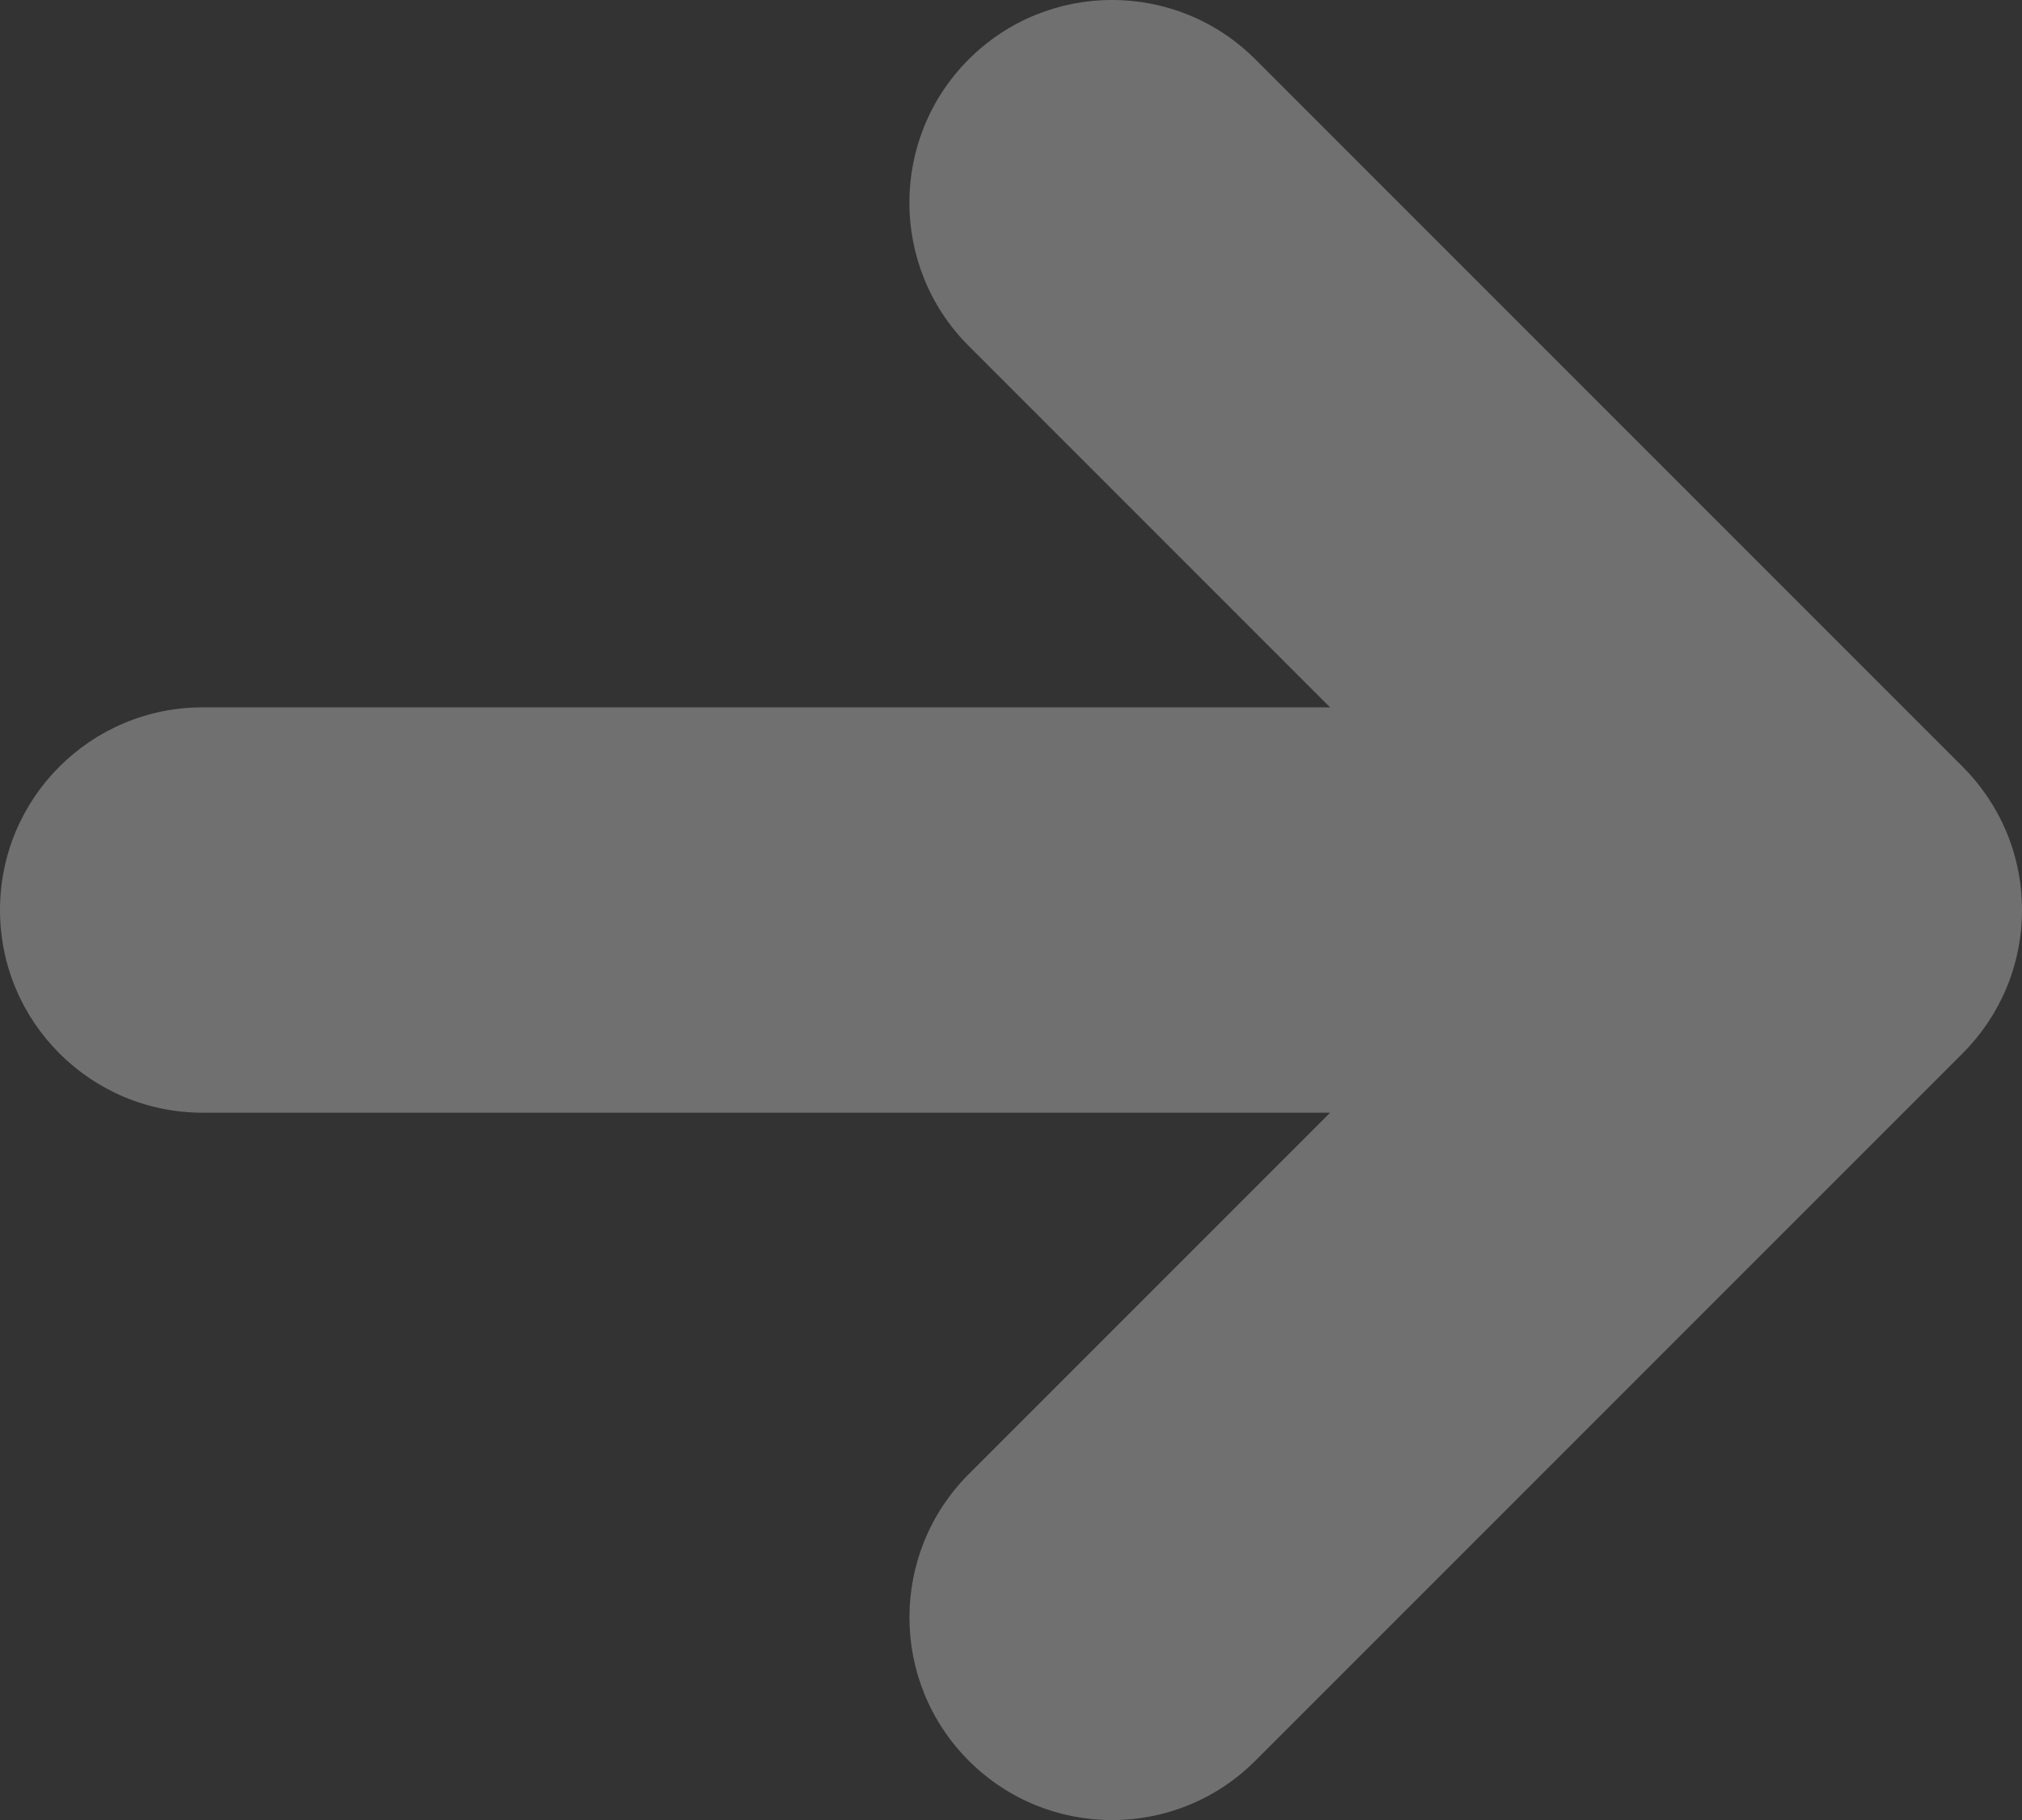 <?xml version="1.0" encoding="UTF-8"?>
<svg id="Calque_1" data-name="Calque 1" xmlns="http://www.w3.org/2000/svg" viewBox="0 0 314.28 282.87">
  <rect x="0" y="0" width="314.28" height="282.87" fill="#333333" stroke="none"/>
  <defs>
    <style>
      .cls-1 {
        fill: #fff;
        isolation: isolate;
        opacity: .3;
      }
    </style>
  </defs>
  <path class="cls-1" d="M172.85,282.87c-8.06,0-16.12-3.08-22.27-9.23-12.3-12.3-12.3-32.25,0-44.55l56.16-56.16H31.5c-17.4,0-31.5-14.1-31.5-31.5s14.1-31.5,31.5-31.5h175.23l-56.16-56.16c-12.3-12.3-12.3-32.25,0-44.55,12.3-12.3,32.25-12.3,44.55,0l109.92,109.92c5.7,5.69,9.23,13.55,9.24,22.24h0v.05h0v.04h0c-.01,8.7-3.55,16.57-9.25,22.26l-109.91,109.91c-6.15,6.15-14.21,9.23-22.27,9.23Z"/>
</svg>